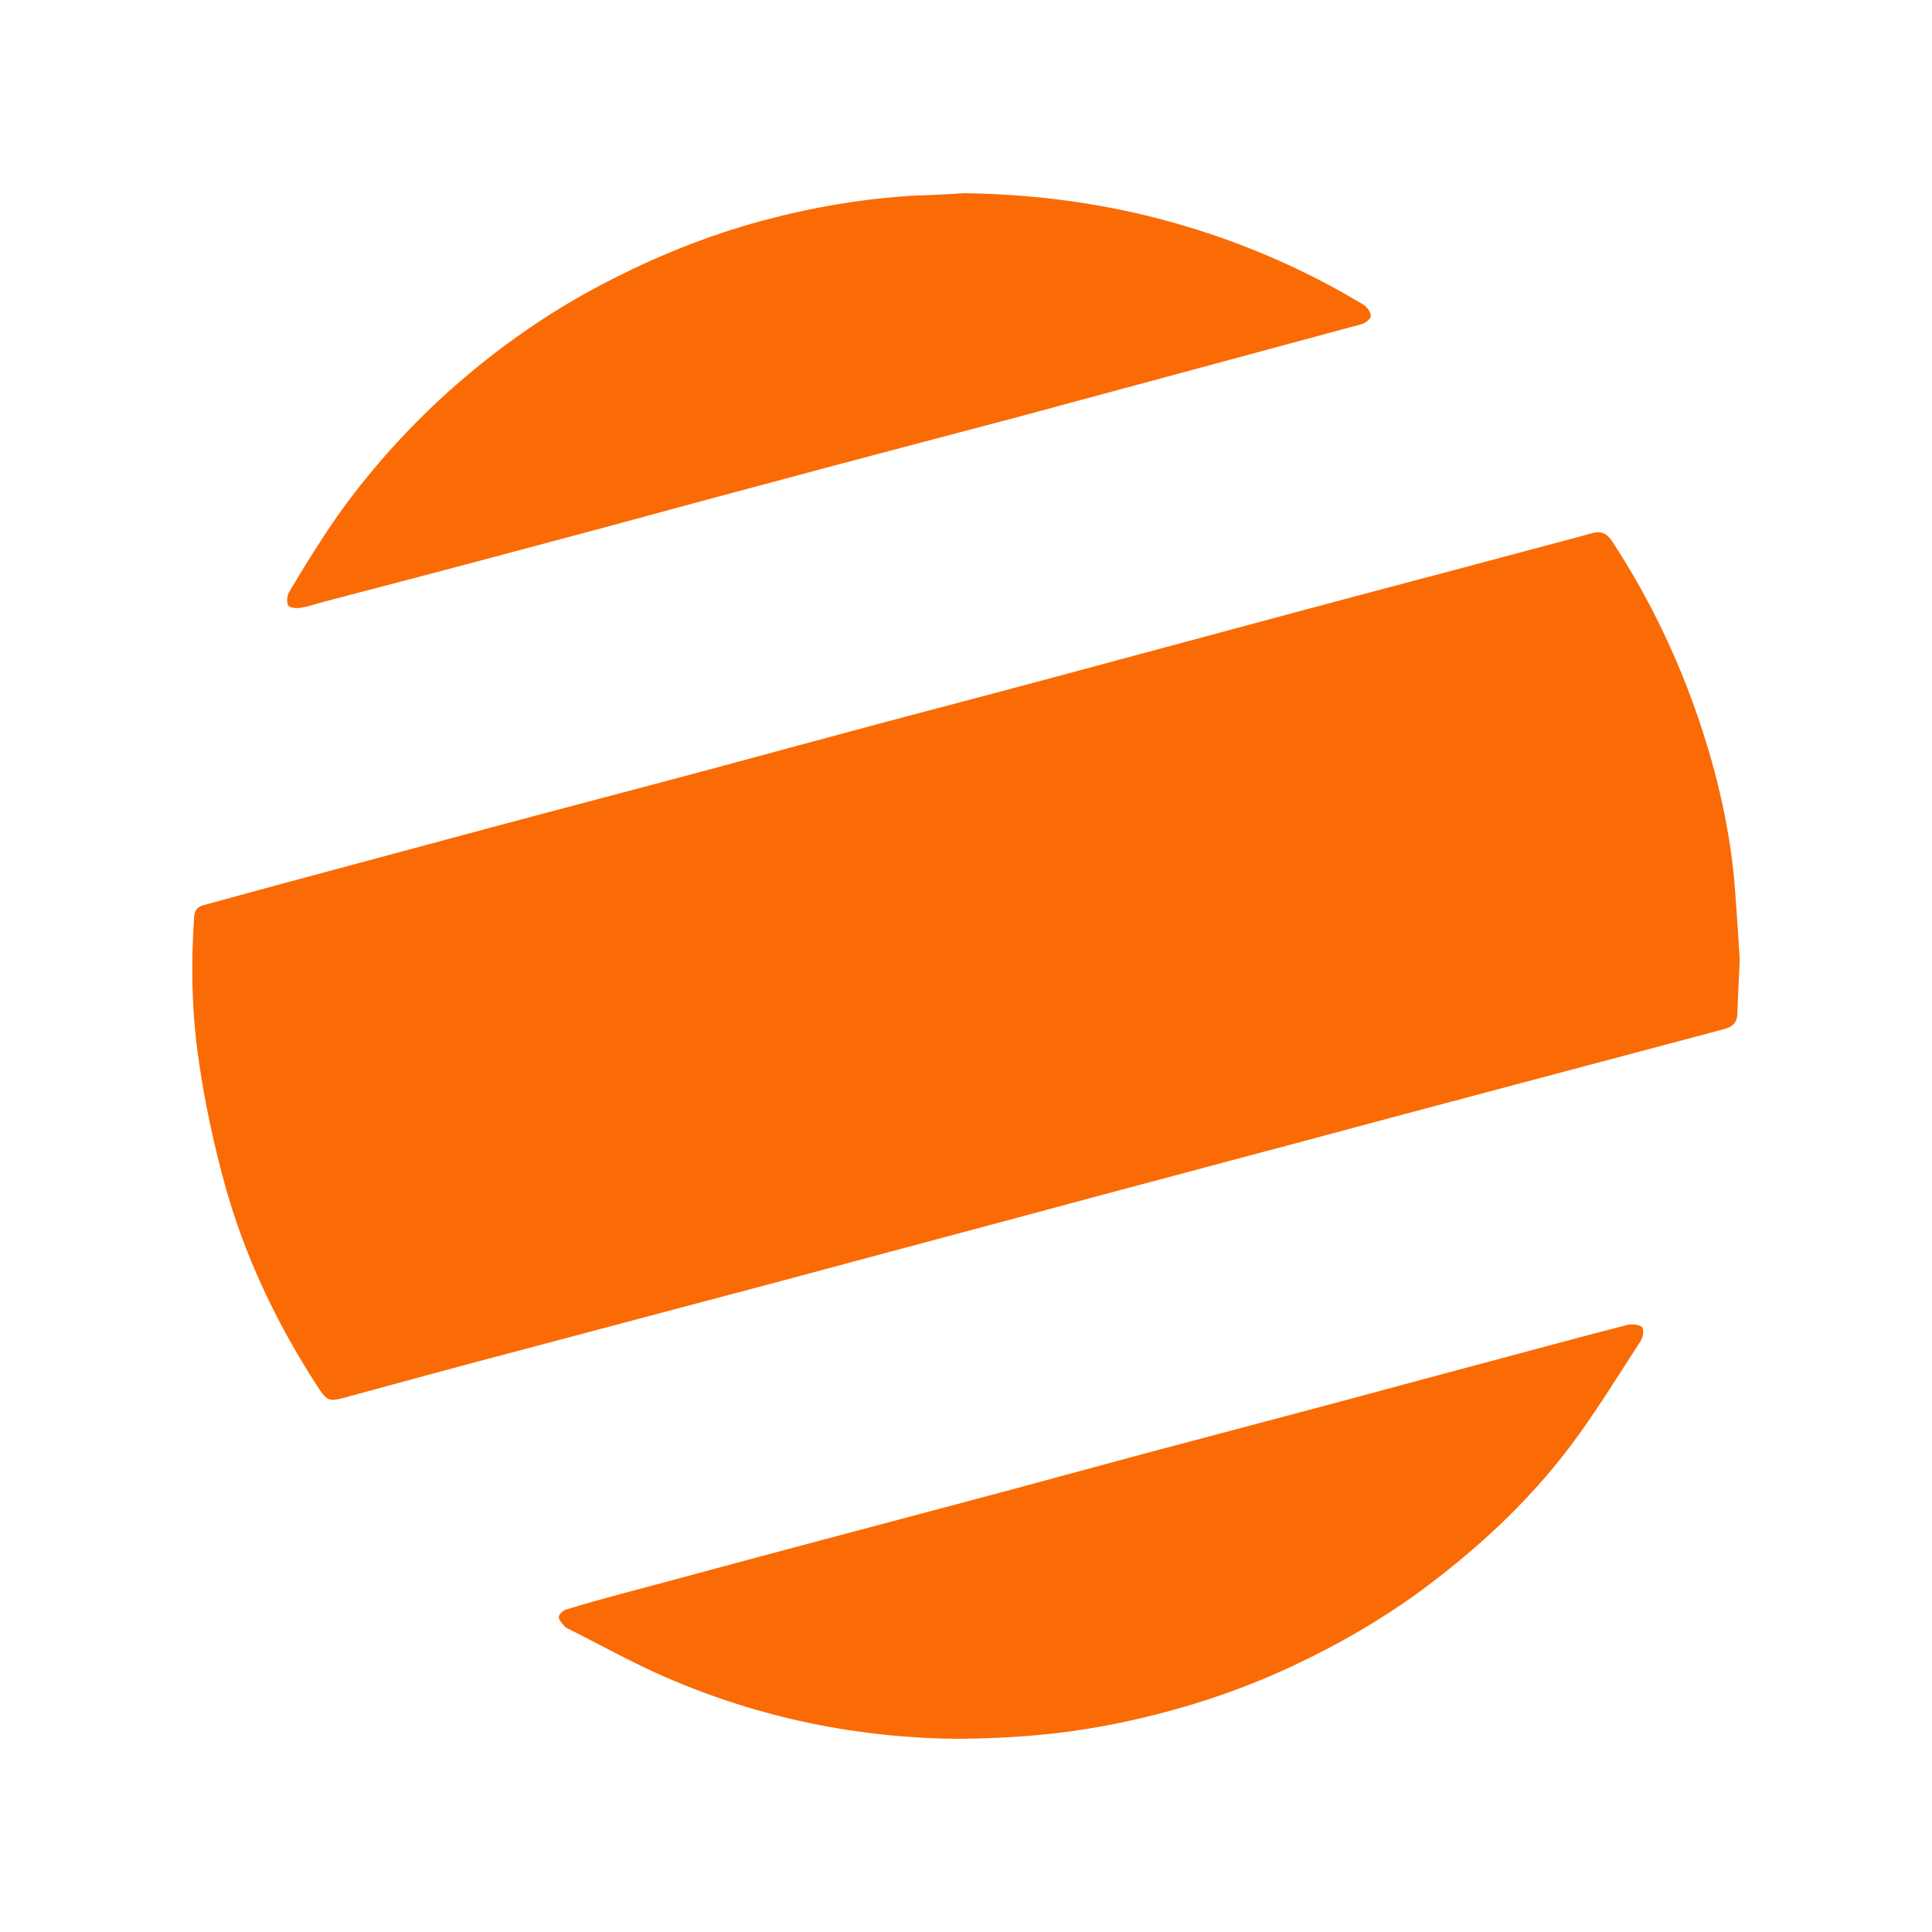 <?xml version="1.0" encoding="utf-8"?>
<!-- Generator: Adobe Illustrator 27.1.1, SVG Export Plug-In . SVG Version: 6.00 Build 0)  -->
<svg version="1.1" id="Layer_1" xmlns="http://www.w3.org/2000/svg" xmlns:xlink="http://www.w3.org/1999/xlink" x="0px" y="0px"
	 viewBox="0 0 400 400" style="enable-background:new 0 0 400 400;" xml:space="preserve">
<style type="text/css">
	.st0{fill:#FA6B05;}
</style>
<g>
	<g>
		<path class="st0" d="M360.2,198.6c-0.2,4.8-0.4,8.1-0.5,11.4c-0.1,1.7-0.9,2.5-2.5,3c-18.8,5-37.6,10-56.4,15
			c-13.6,3.6-27.2,7.3-40.8,10.9c-10.9,2.9-21.7,5.8-32.6,8.7c-22.2,6-44.5,11.9-66.7,17.9c-18.5,4.9-37,9.8-55.4,14.7
			c-11.4,3-22.7,6.1-34.1,9.2c-3.1,0.8-3.5,0.7-5.5-2.4c-8.5-13.1-15.2-27.2-19.3-42.3c-2.2-8.1-4-16.5-5.2-24.8
			c-1.5-10-1.7-20.1-1-30.2c0.1-1.5,1-2.1,2.3-2.4c5.1-1.4,10.3-2.8,15.4-4.2c14.5-3.9,29-7.8,43.5-11.7
			c15.3-4.1,30.6-8.1,45.9-12.2c12.2-3.3,24.4-6.6,36.7-9.9c14.4-3.8,28.8-7.6,43.2-11.5c14.5-3.9,29-7.8,43.5-11.7
			c13.4-3.6,26.8-7.1,40.2-10.7c6.3-1.7,12.5-3.3,18.7-5c1.7-0.5,2.9-0.1,4,1.4c7.3,11.1,13.1,22.9,17.5,35.4
			c3.9,11.1,6.7,22.5,7.9,34.3C359.5,187.7,359.9,193.9,360.2,198.6z"/>
		<path class="st0" d="M199.7,40c14.6,0.2,28.9,2.1,42.9,6c14,3.9,27.3,9.6,39.7,17.1c0.8,0.5,1.6,1.7,1.5,2.4
			c-0.1,0.7-1.3,1.5-2.2,1.7c-13.7,3.7-27.4,7.4-41.1,11.1c-10,2.7-20,5.4-30,8.1c-17.7,4.7-35.4,9.3-53.1,14.1
			c-14.4,3.8-28.7,7.8-43.1,11.6c-15.6,4.2-31.2,8.3-46.9,12.4c-1.6,0.4-3.2,1-4.9,1.3c-0.9,0.2-2.4,0.1-2.8-0.4
			c-0.4-0.6-0.3-2.1,0.2-2.9c3.1-5.2,6.3-10.4,9.7-15.3c6.7-9.5,14.4-18.1,23-25.9c9.8-8.8,20.5-16.4,32.2-22.5
			c10.5-5.5,21.5-10,33-13.1c10.4-2.8,20.9-4.6,31.6-5.2C193,40.4,196.4,40.2,199.7,40z"/>
		<path class="st0" d="M198.6,360c-20.5-0.1-41.2-4.2-60.9-12.8c-6.7-2.9-13.1-6.5-19.7-9.8c-0.4-0.2-0.9-0.4-1.2-0.8
			c-0.5-0.6-1.2-1.3-1.1-1.9c0.1-0.6,0.9-1.3,1.6-1.5c3.6-1.1,7.2-2.1,10.9-3.1c12.8-3.4,25.6-6.9,38.4-10.3
			c13.5-3.6,27.1-7.2,40.6-10.8c9.7-2.6,19.5-5.3,29.2-7.9c11.3-3,22.6-6,33.9-9c12.8-3.4,25.6-6.9,38.4-10.3
			c9.4-2.5,18.8-5.1,28.3-7.5c0.9-0.2,2.4-0.1,3,0.5c0.4,0.4,0.2,2.1-0.3,2.8c-4.8,7.4-9.5,15.1-14.8,22.1
			c-8.8,11.6-19.5,21.4-31.2,30c-8,5.8-16.5,10.7-25.4,14.9c-12.6,6-25.8,10.1-39.5,12.7C219.2,359.1,209.5,359.9,198.6,360z"/>
	</g>
</g>
</svg>
